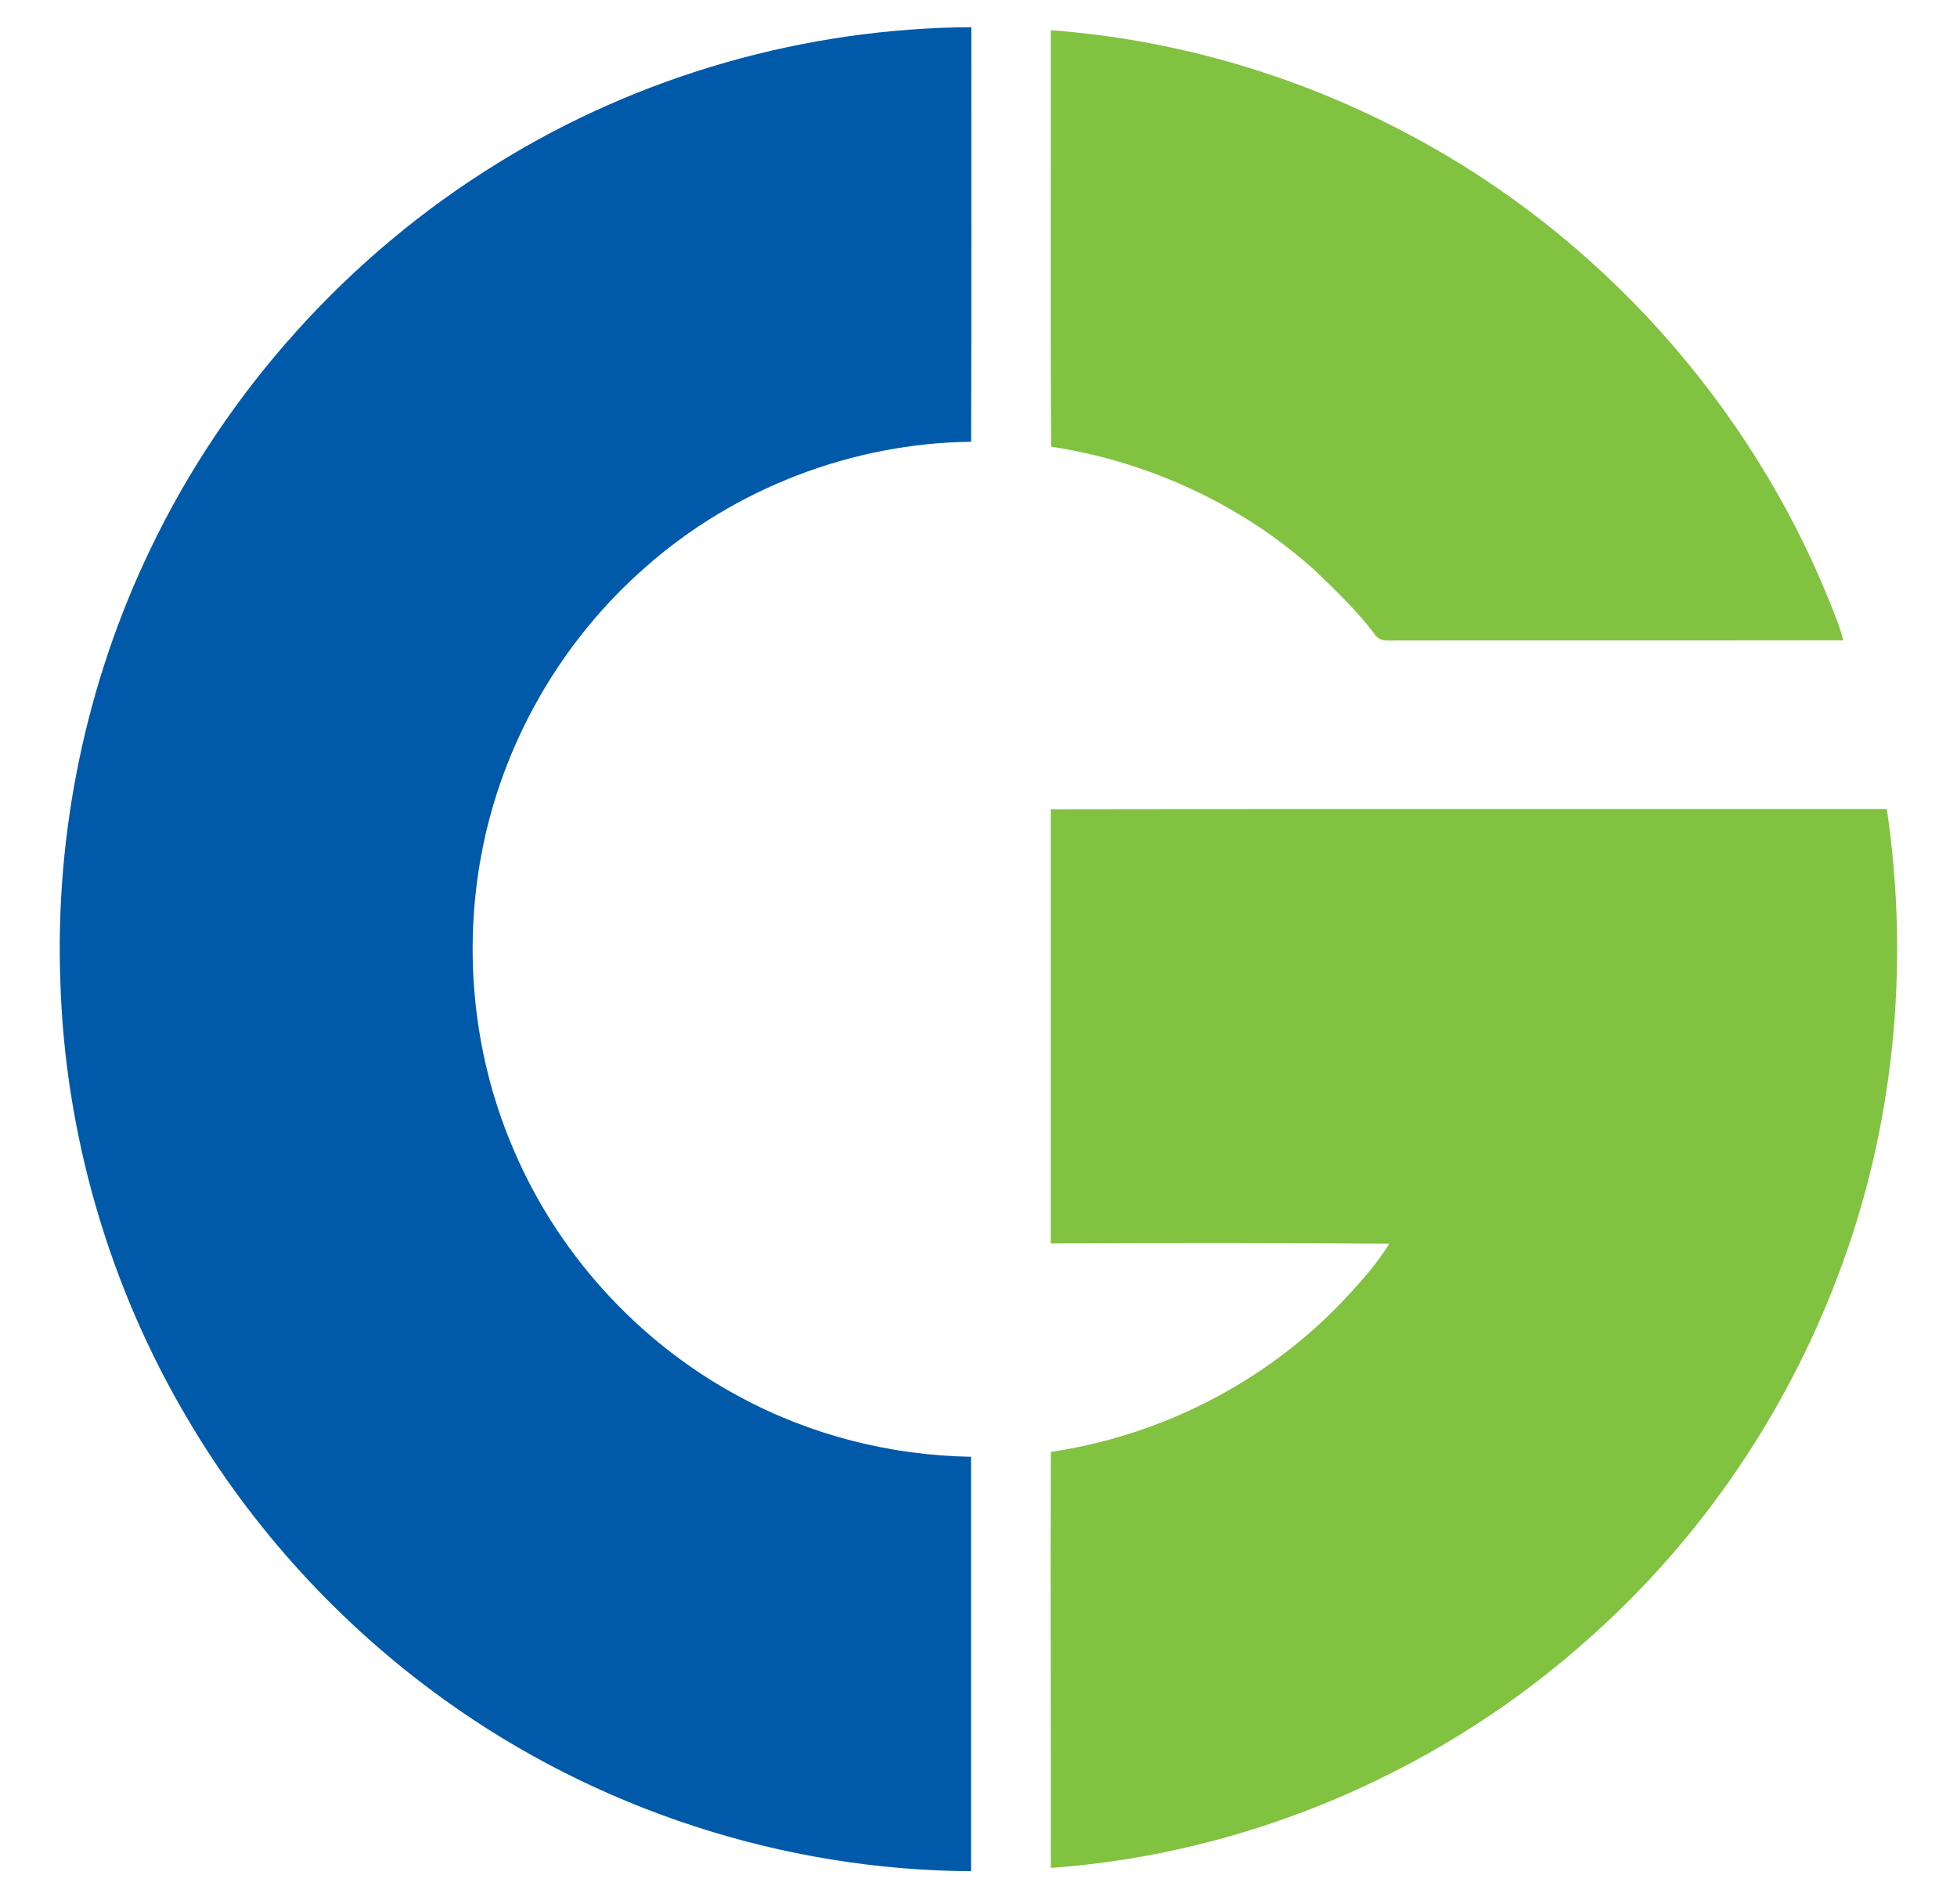 <?xml version="1.0" encoding="UTF-8"?>
<svg xmlns="http://www.w3.org/2000/svg" width="73" height="71" viewBox="0 0 73 71" fill="none">
  <path d="M18.576 6.08C23.852 2.811 30.032 1.049 36.232 1.014C36.229 6.168 36.242 11.323 36.225 16.477C31.797 16.525 27.412 18.208 24.092 21.142C20.934 23.895 18.731 27.727 17.96 31.853C17.28 35.464 17.654 39.275 19.07 42.668C20.71 46.661 23.767 50.046 27.564 52.082C30.213 53.522 33.213 54.286 36.223 54.334C36.225 59.486 36.225 64.638 36.223 69.79C29.22 69.758 22.257 67.488 16.57 63.392C12.705 60.613 9.415 57.03 6.998 52.921C4.072 47.988 2.417 42.303 2.25 36.564C2.054 31.055 3.204 25.5 5.586 20.53C8.417 14.598 12.985 9.519 18.576 6.08Z" fill="#0059A9"></path>
  <path d="M39.197 1.128C43.847 1.47 48.412 2.813 52.528 5C59.614 8.739 65.297 15.061 68.275 22.512C68.457 22.962 68.64 23.41 68.757 23.881C63.256 23.89 57.756 23.88 52.257 23.887C51.914 23.867 51.465 23.994 51.261 23.628C50.603 22.768 49.825 22.016 49.045 21.272C46.312 18.807 42.836 17.215 39.209 16.659C39.179 11.482 39.205 6.305 39.197 1.128Z" fill="#81C240"></path>
  <path d="M39.196 30.183C49.592 30.163 59.986 30.179 70.382 30.174C71.249 36.022 70.658 42.098 68.542 47.624C66.615 52.712 63.474 57.345 59.423 60.971C53.885 65.997 46.656 69.138 39.198 69.668C39.206 64.496 39.178 59.324 39.199 54.152C43.259 53.552 47.11 51.604 49.971 48.65C50.642 47.944 51.31 47.222 51.821 46.388C47.614 46.355 43.405 46.358 39.196 46.378C39.196 40.98 39.196 35.581 39.196 30.183Z" fill="#81C240"></path>
</svg>
